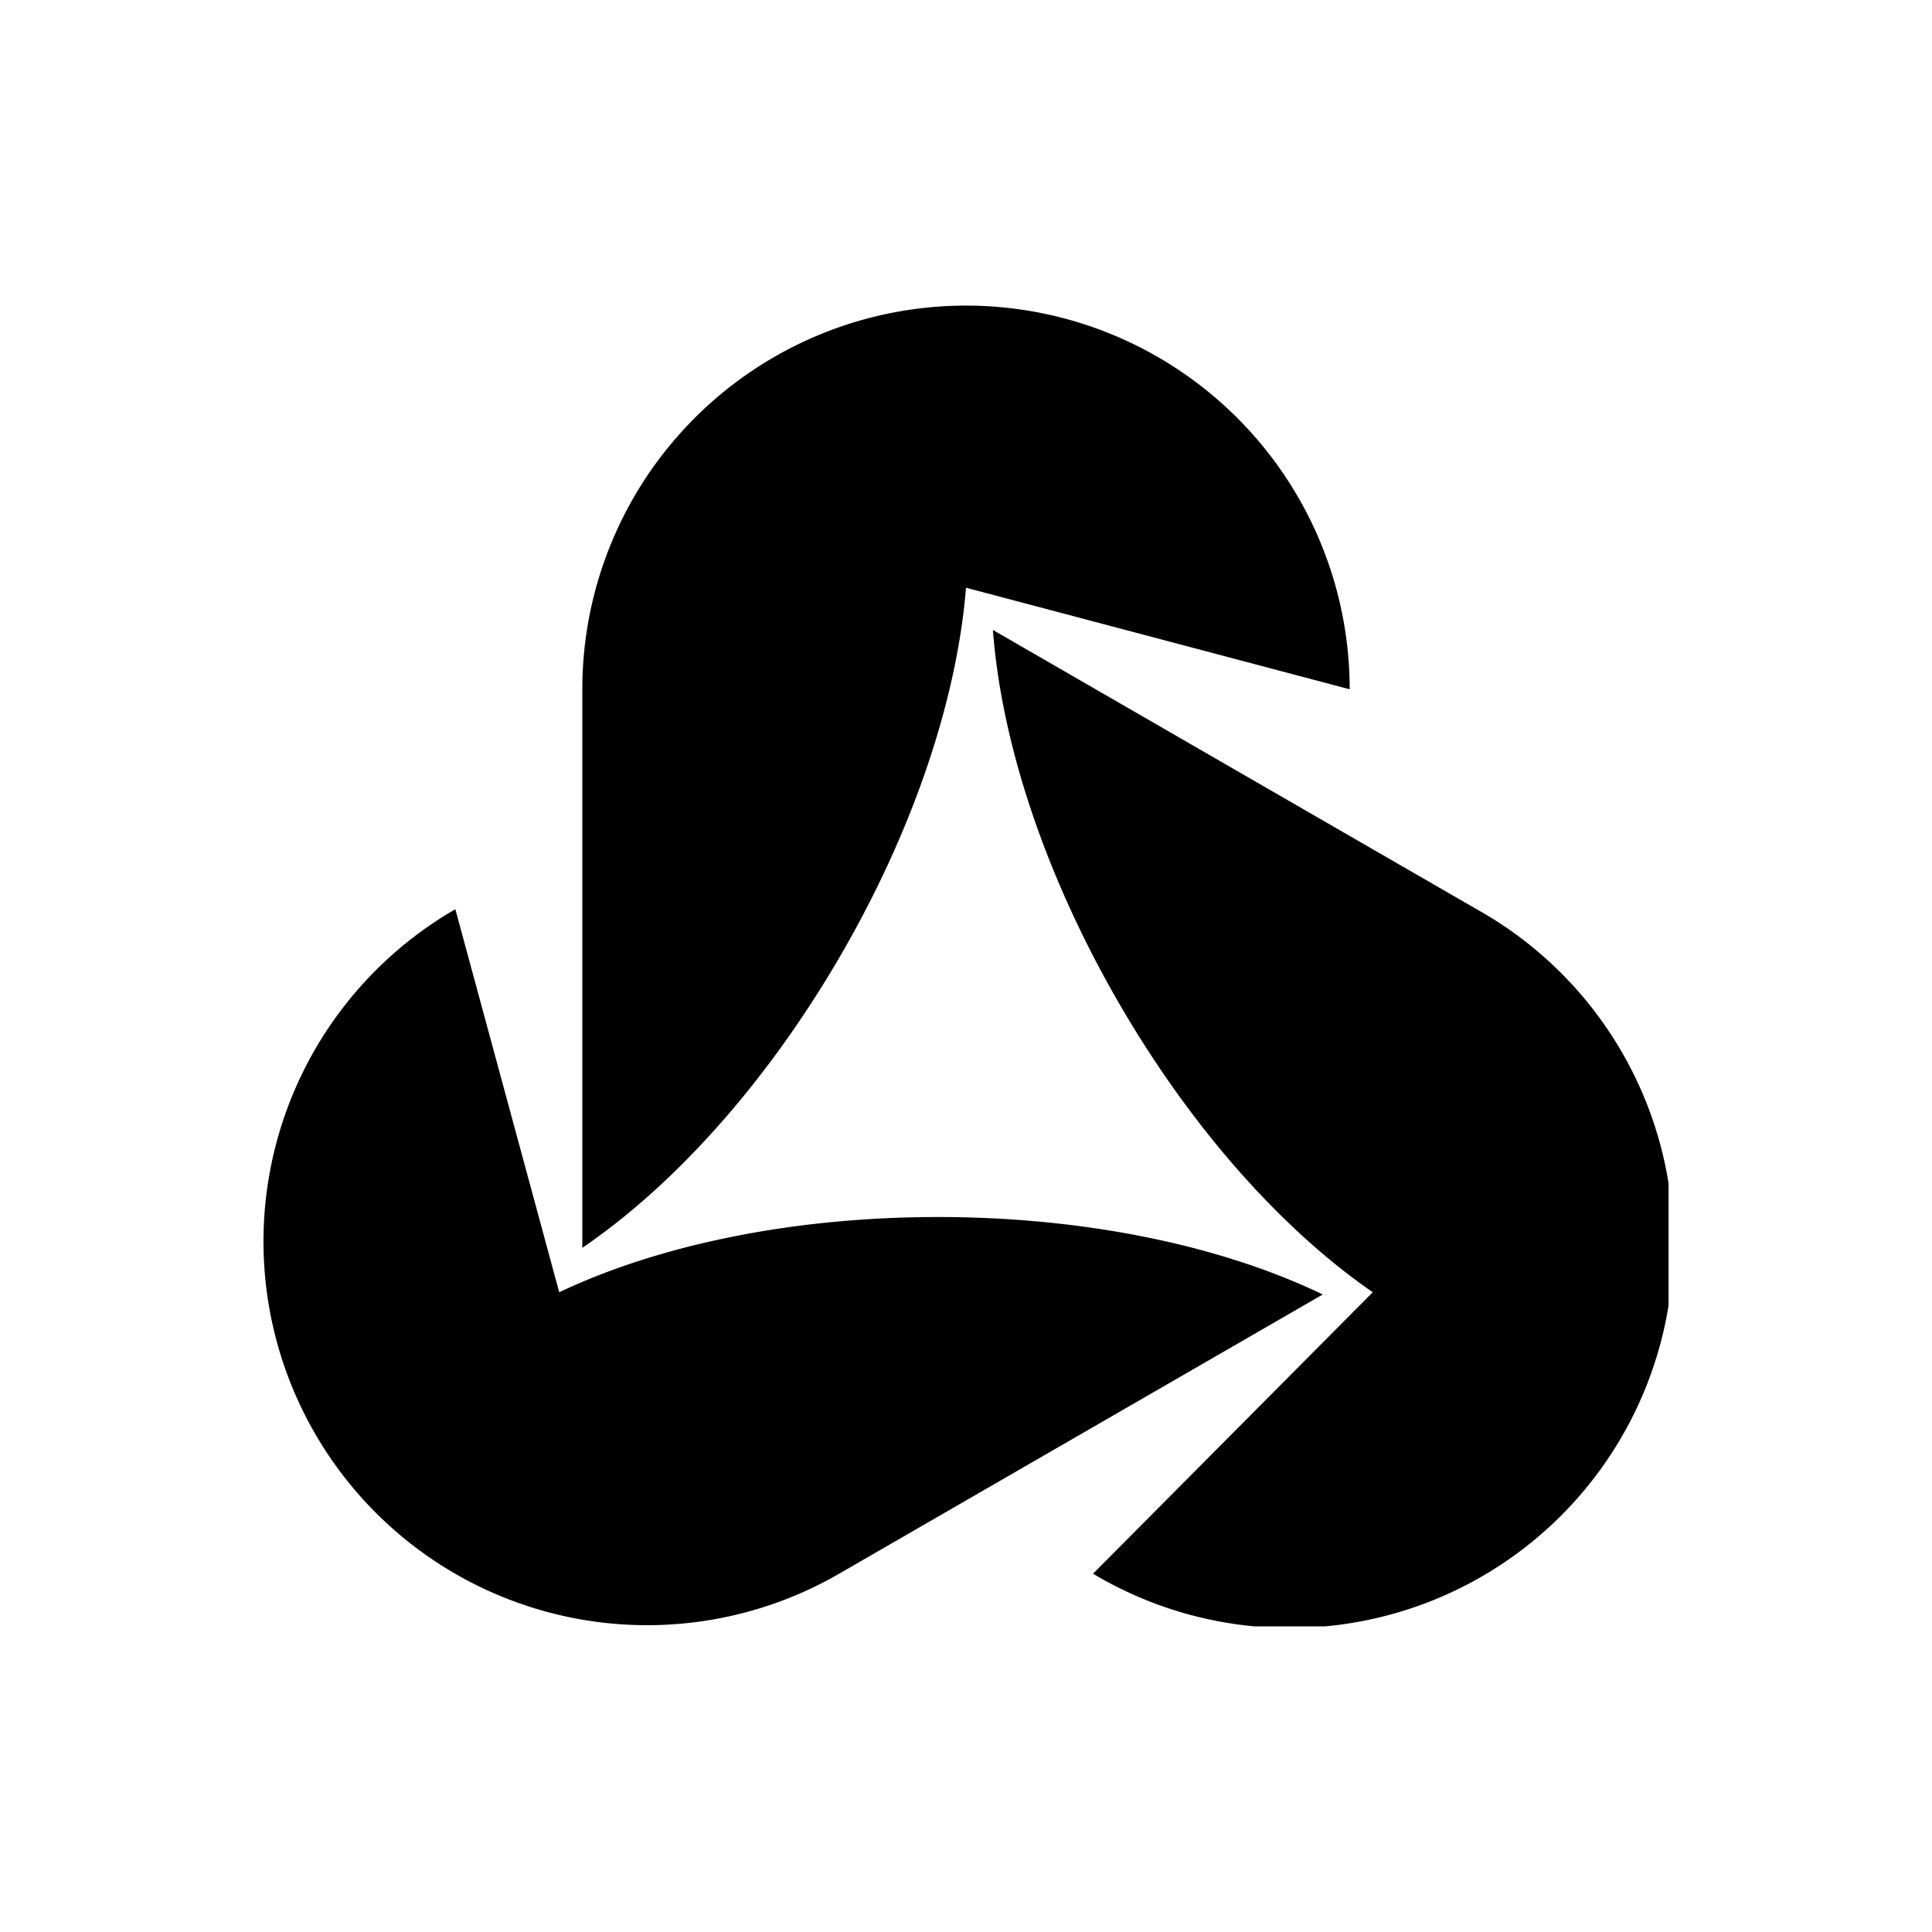 <svg aria-hidden="true" class="left-12 w-44" fill="none" viewBox="0 0 44 44" xmlns="http://www.w3.org/2000/svg">
<g clip-path="url(#clip-logo)">
<path d="M13.262 28.418c2.058-1.4 4.172-3.718 5.872-6.642 1.7-2.924 2.667-5.91 2.866-8.391l8.738 2.313a8.738 8.738 0 0 0-17.476 0v12.72Zm16.863 1.063c-2.243-1.082-5.307-1.754-8.689-1.764-3.382-.01-6.451.645-8.7 1.713l-2.366-8.723a8.738 8.738 0 0 0 8.738 15.135l11.017-6.361Zm3.505-8.774-11.017-6.36c.185 2.482 1.134 5.471 2.817 8.406 1.682 2.934 3.784 5.264 5.834 6.677l-6.371 6.41a8.738 8.738 0 1 0 8.737-15.133Z" fill="#000"></path>
</g>
<defs>
<clipPath id="clip-logo">
<path d="M6 6.96h32v30.08H6z" fill="currentColor"></path>
</clipPath>
</defs>
</svg>